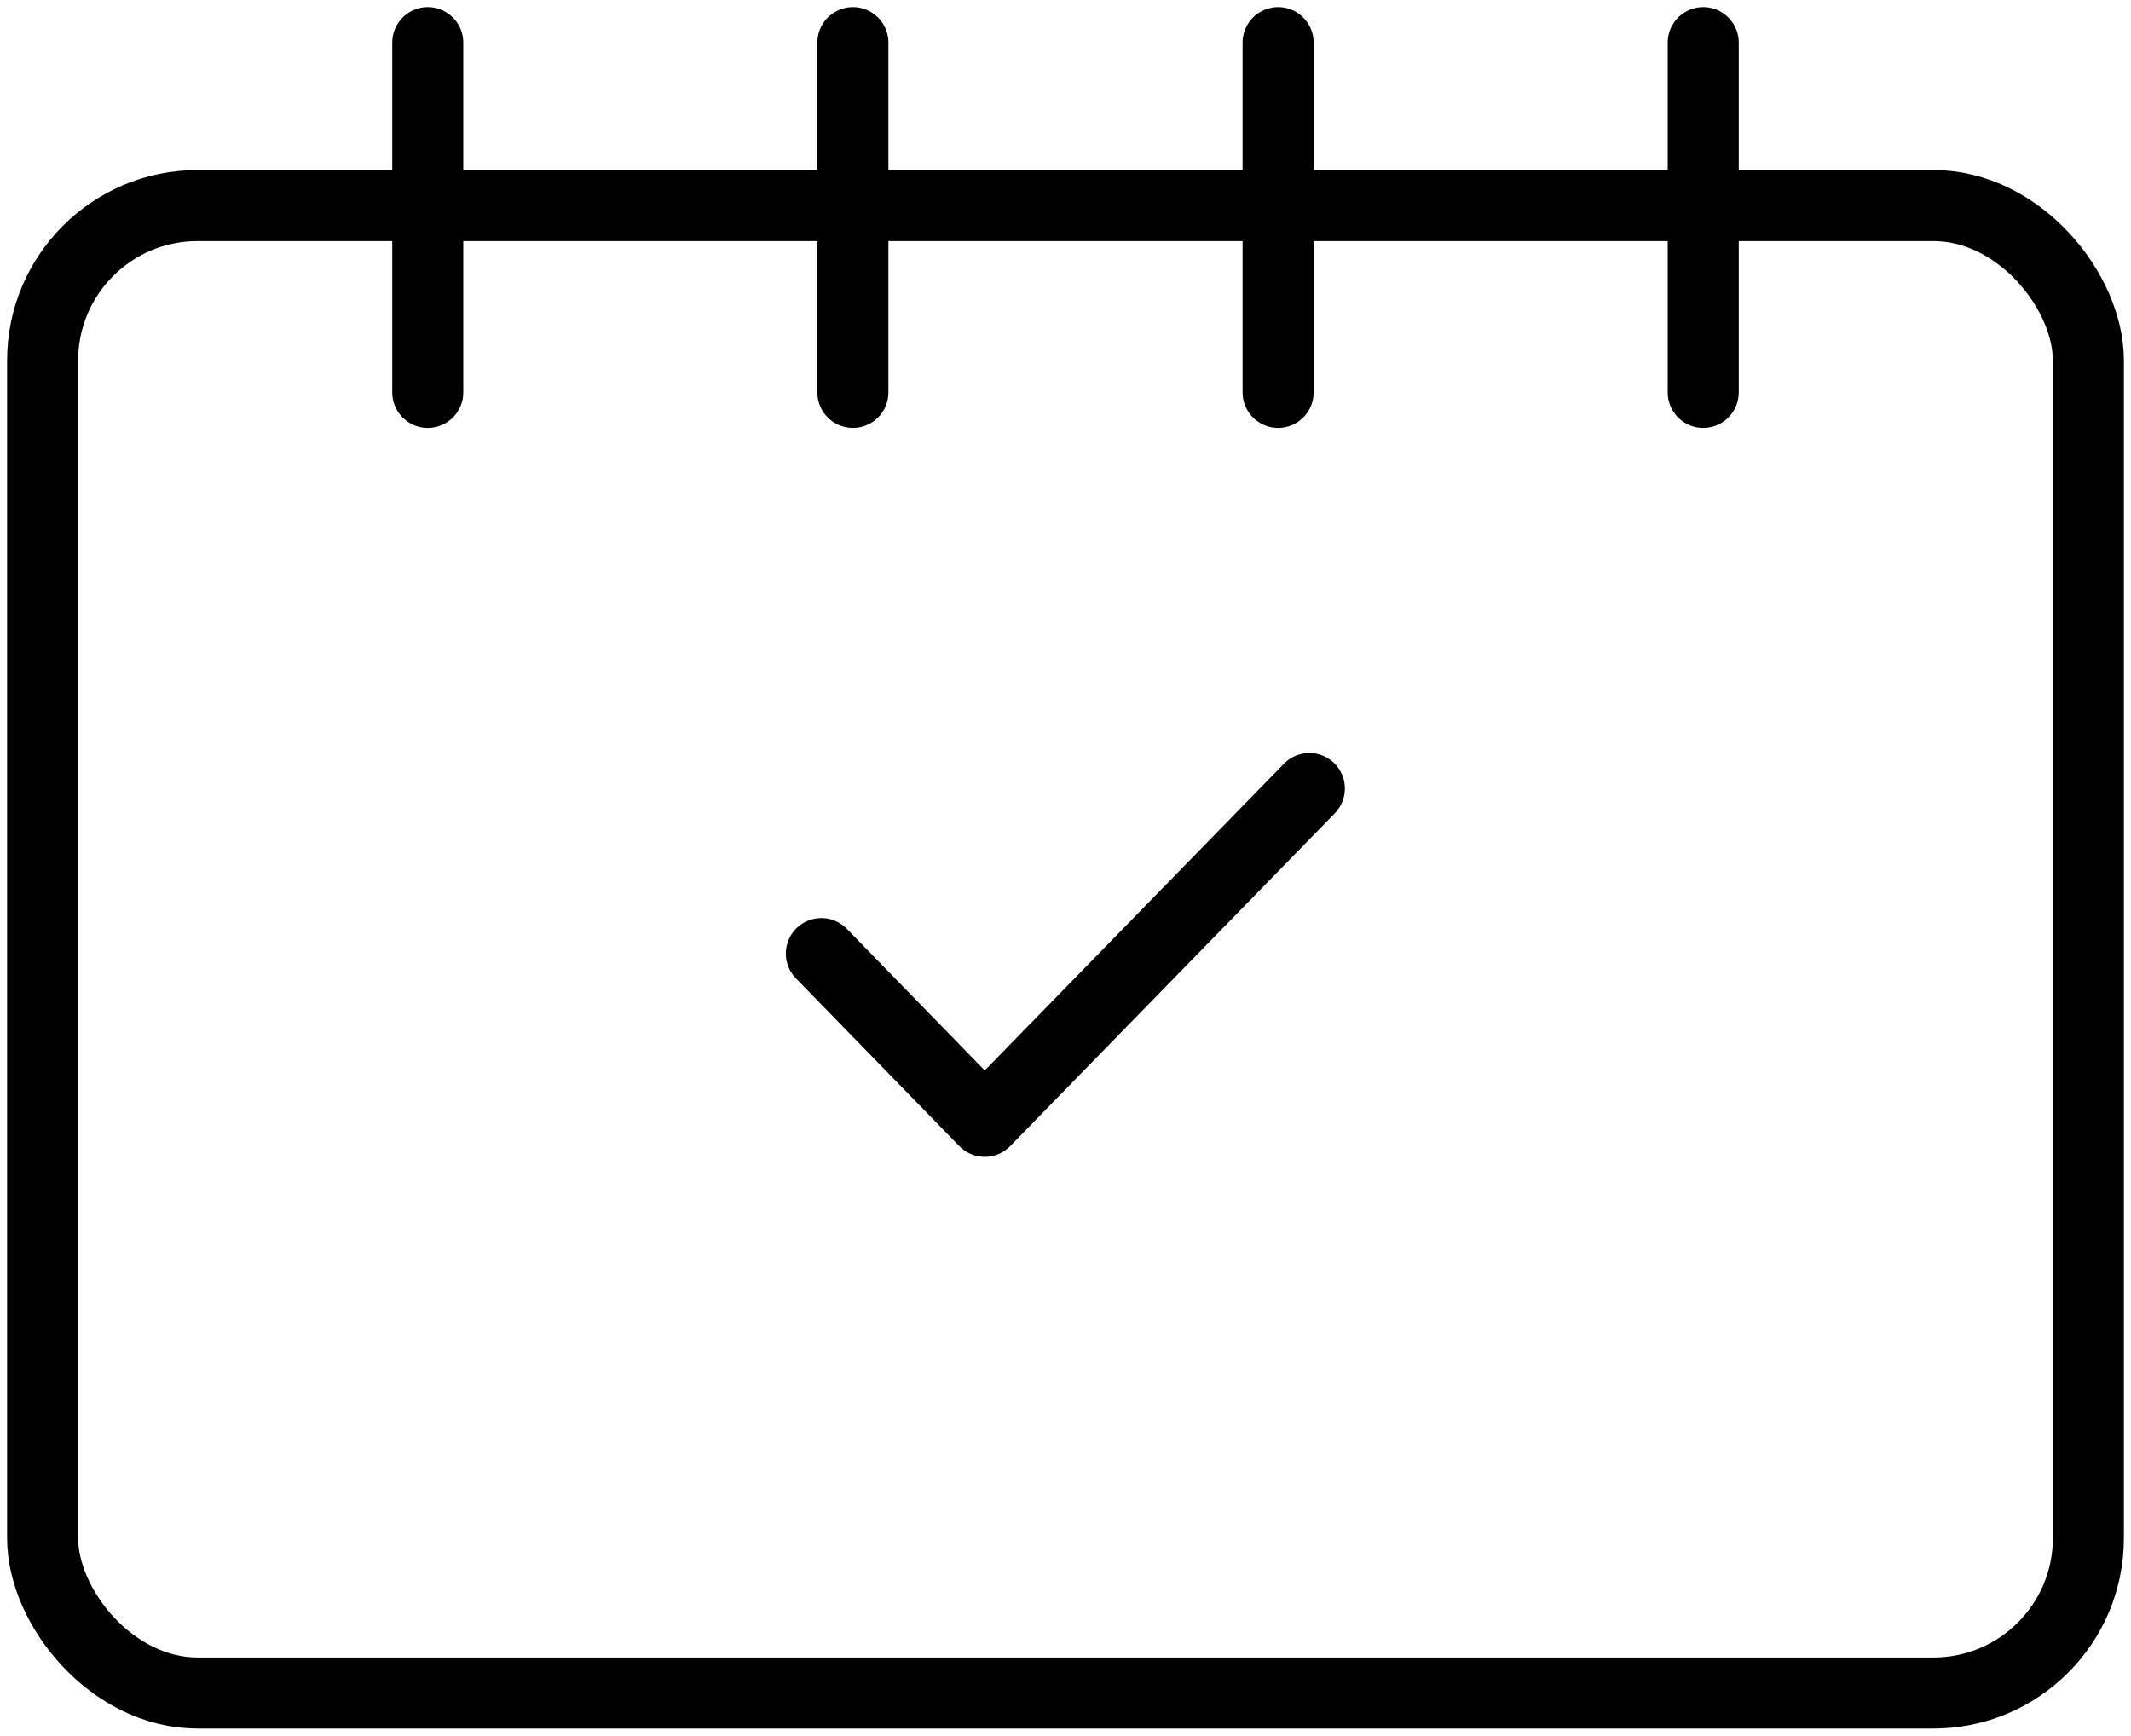 <svg id="グループ_5" data-name="グループ 5" xmlns="http://www.w3.org/2000/svg" xmlns:xlink="http://www.w3.org/1999/xlink" width="30" height="24.439" viewBox="0 0 30 24.439">
  <defs>
    <clipPath id="clip-path">
      <rect id="長方形_5" data-name="長方形 5" width="30" height="24.439" fill="none"/>
    </clipPath>
  </defs>
  <path id="パス_3" data-name="パス 3" d="M9.063,11.138l2.3,2.362,4.57-4.686" transform="translate(2.5 2.289)" fill="none" stroke="#000" stroke-linecap="round" stroke-linejoin="round" stroke-width="1"/>
  <g id="グループ_4" data-name="グループ 4">
    <g id="グループ_3" data-name="グループ 3" clip-path="url(#clip-path)">
      <rect id="長方形_4" data-name="長方形 4" width="28.8" height="20.945" rx="2.182" transform="translate(0.6 2.894)" fill="none" stroke="#000" stroke-linecap="round" stroke-linejoin="round" stroke-width="1"/>
      <line id="線_2" data-name="線 2" y1="4.925" transform="translate(23.978 0.6)" fill="none" stroke="#000" stroke-linecap="round" stroke-linejoin="round" stroke-width="1"/>
      <line id="線_3" data-name="線 3" y2="4.925" transform="translate(17.993 0.6)" fill="none" stroke="#000" stroke-linecap="round" stroke-linejoin="round" stroke-width="1"/>
      <line id="線_4" data-name="線 4" y2="4.925" transform="translate(12.007 0.6)" fill="none" stroke="#000" stroke-linecap="round" stroke-linejoin="round" stroke-width="1"/>
      <line id="線_5" data-name="線 5" y1="4.925" transform="translate(6.022 0.6)" fill="none" stroke="#000" stroke-linecap="round" stroke-linejoin="round" stroke-width="1"/>
    </g>
  </g>
</svg>

